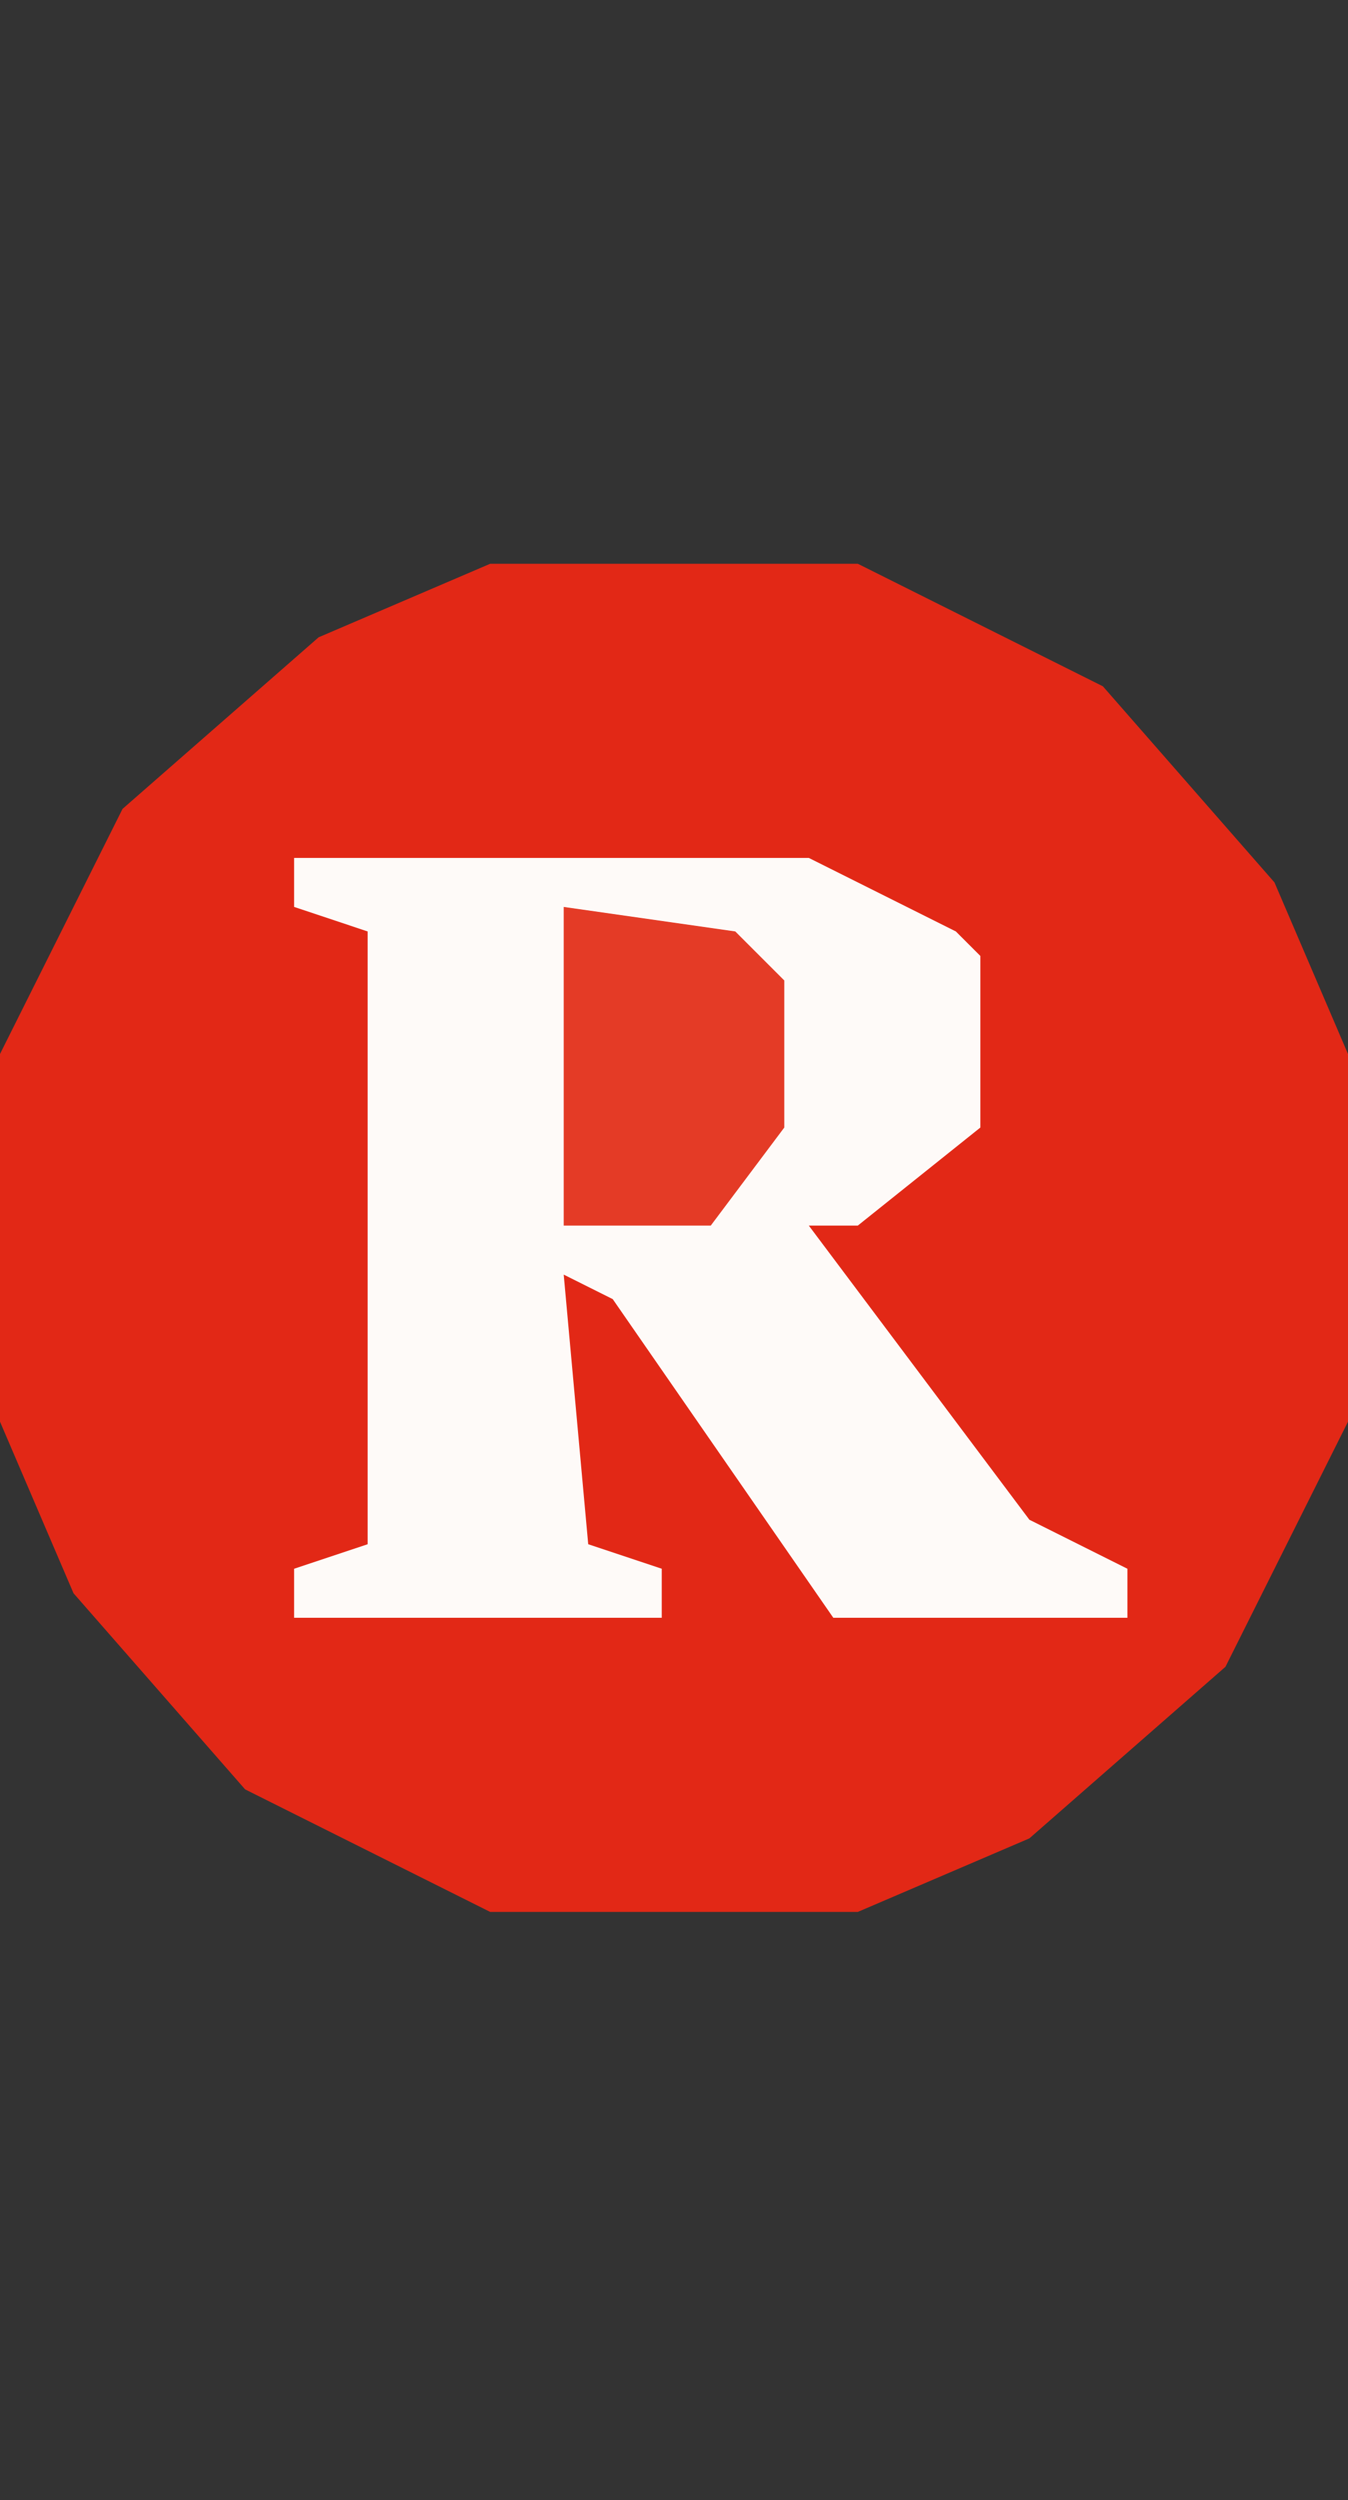 <?xml version="1.0" encoding="UTF-8"?>
<svg version="1.1" xmlns="http://www.w3.org/2000/svg" width="55" height="102">
<rect width="100%" height="100%" fill="#333333" stroke="none"/>
<path d="M0,0 L15,0 L25,5 L32,13 L35,20 L35,35 L30,45 L22,52 L15,55 L0,55 L-10,50 L-17,42 L-20,35 L-20,20 L-15,10 L-7,3 Z " fill="#E22816" transform="translate(20,23)"/>
<path d="M0,0 L21,0 L27,3 L28,4 L28,11 L23,15 L21,15 L30,27 L34,29 L34,31 L22,31 L13,18 L11,17 L12,28 L15,29 L15,31 L0,31 L0,29 L3,28 L3,3 L0,2 Z " fill="#FEFAF8" transform="translate(12,35)"/>
<path d="M0,0 L7,1 L9,3 L9,9 L6,13 L0,13 Z " fill="#E43B26" transform="translate(23,37)"/>
</svg>
